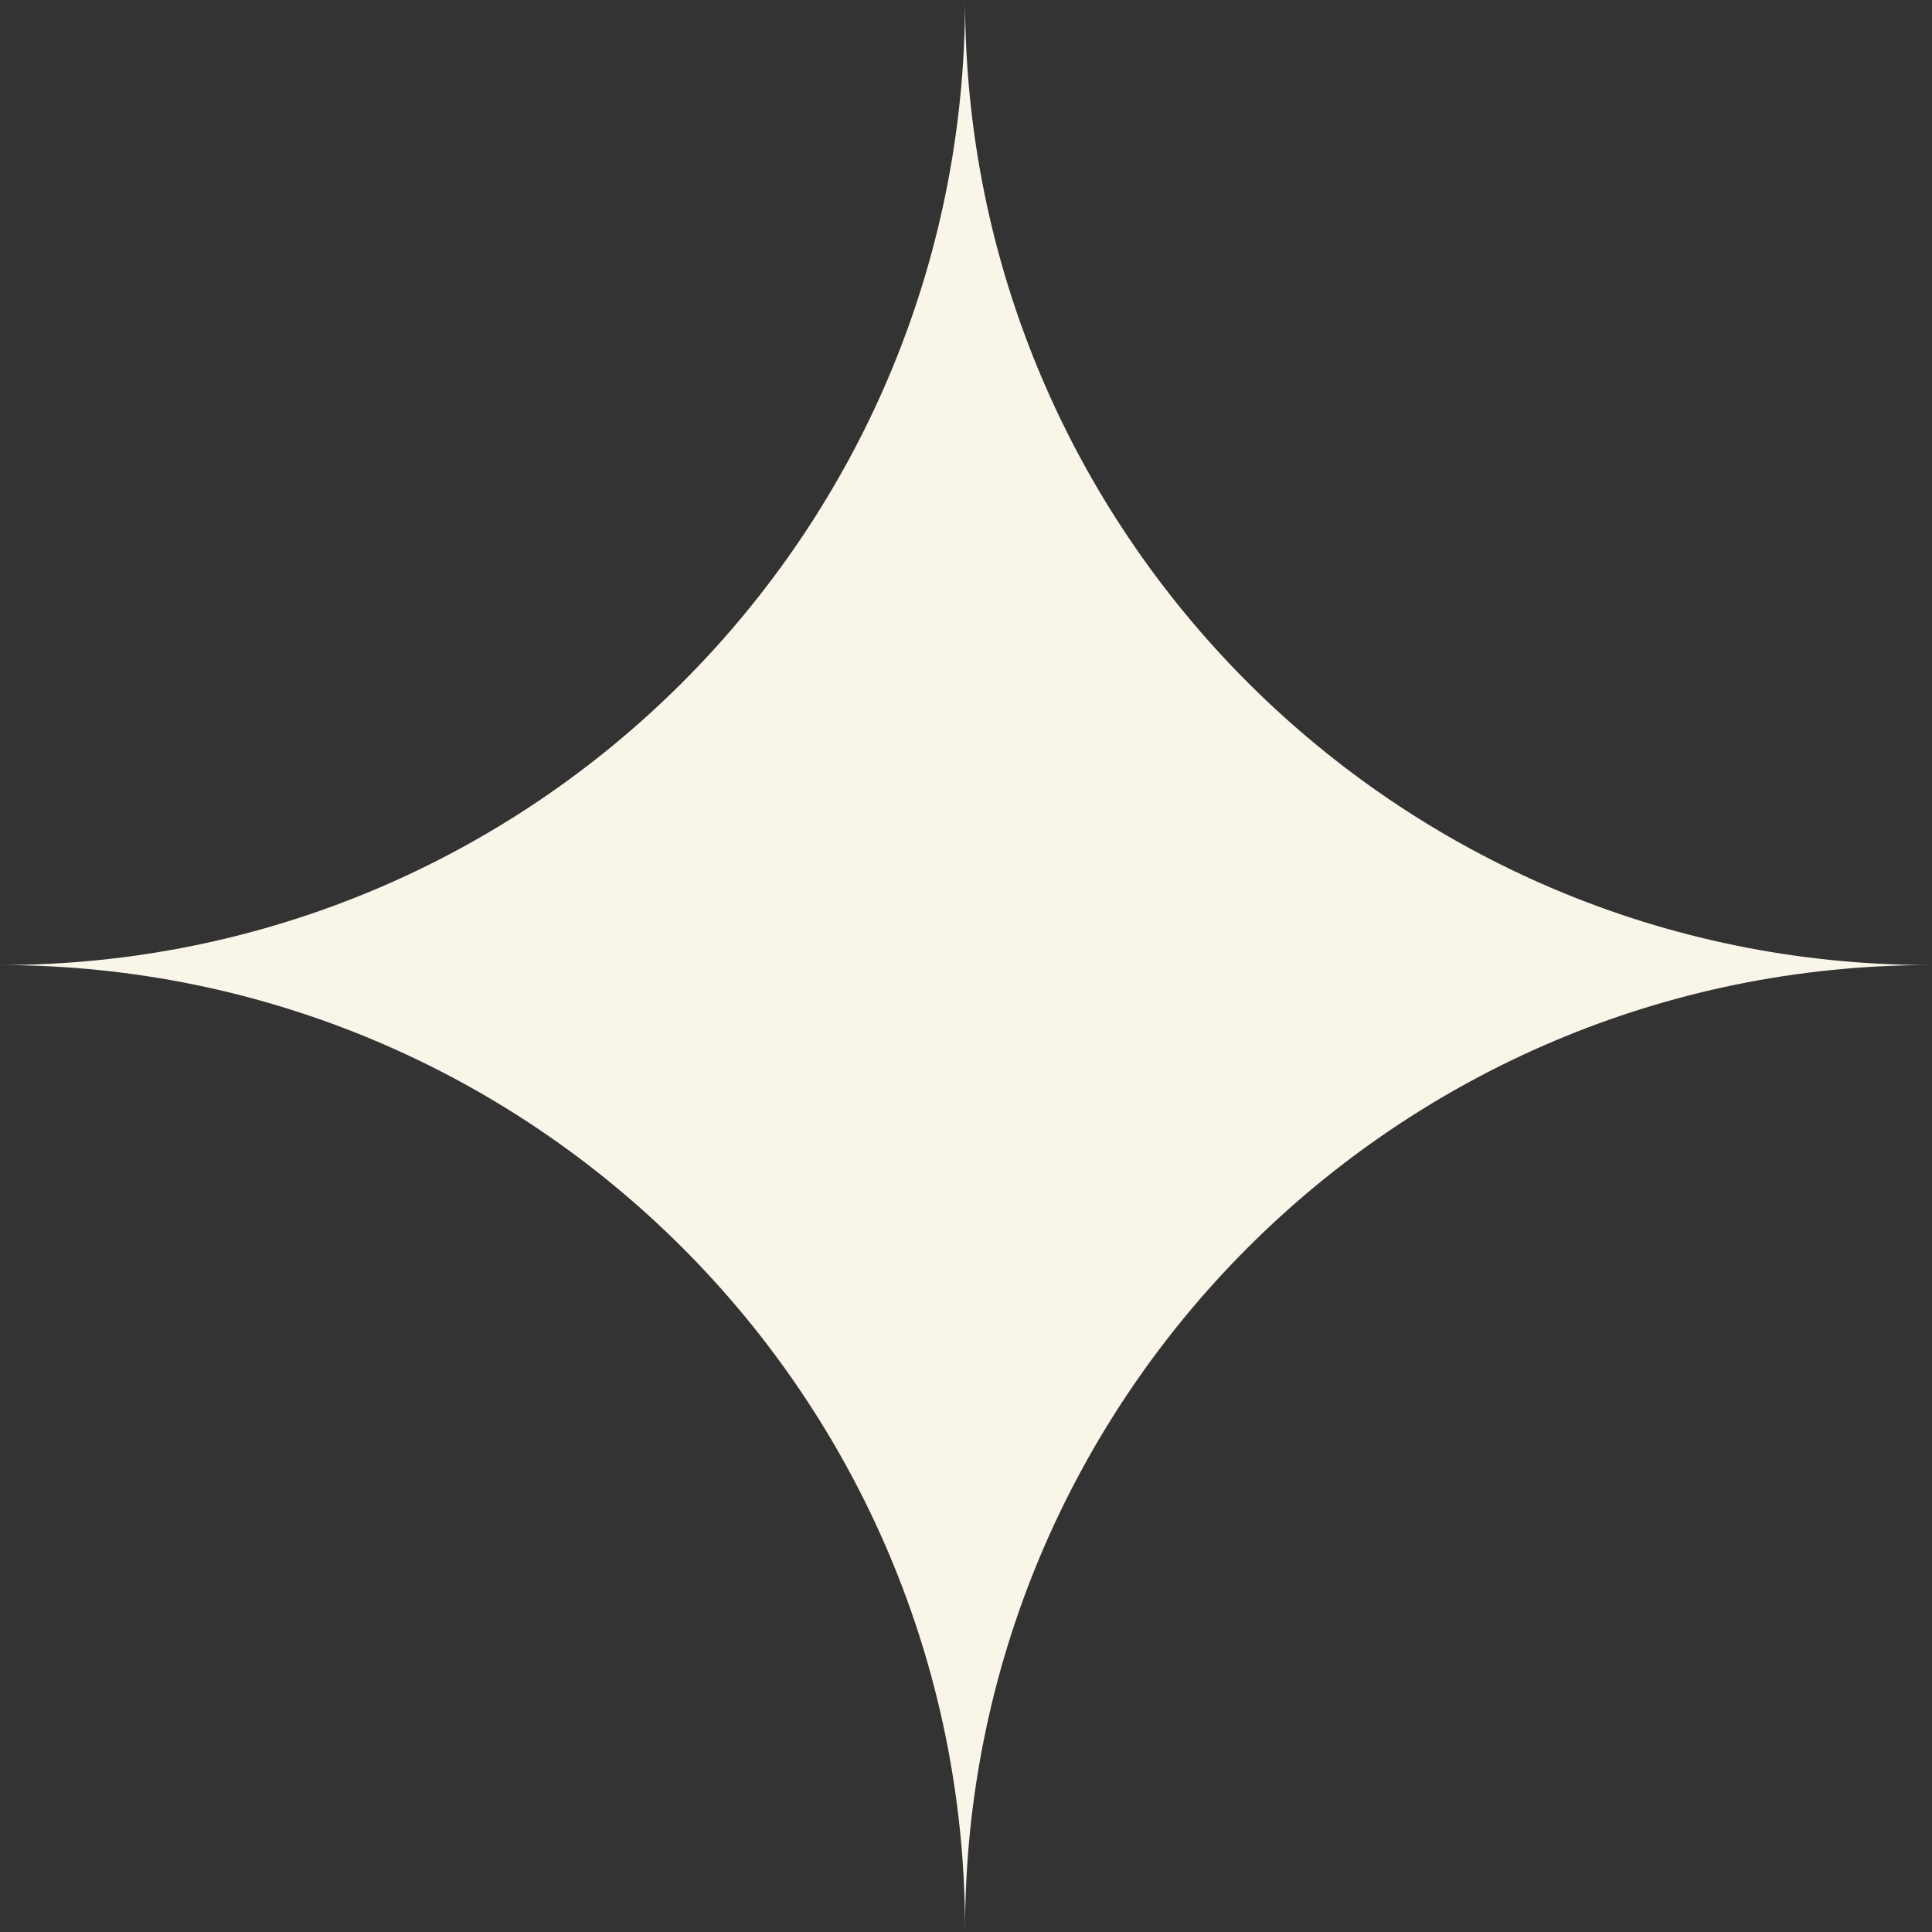 <?xml version="1.0" encoding="UTF-8"?> <svg xmlns="http://www.w3.org/2000/svg" width="507" height="507" viewBox="0 0 507 507" fill="none"><rect x="0" y="0" width="507" height="507" fill="#333333" stroke="none"/><g clip-path="url(#clip0_602_1144)"><path d="M0 253.253C139.903 253.253 253.253 139.86 253.253 0C253.253 139.903 366.646 253.253 506.506 253.253C366.602 253.253 253.253 366.646 253.253 506.506C253.253 366.646 139.903 253.253 0 253.253Z" fill="#F9F5E9"></path></g><defs><clipPath id="clip0_602_1144"><rect width="506.506" height="506.506" fill="white"></rect></clipPath></defs></svg> 